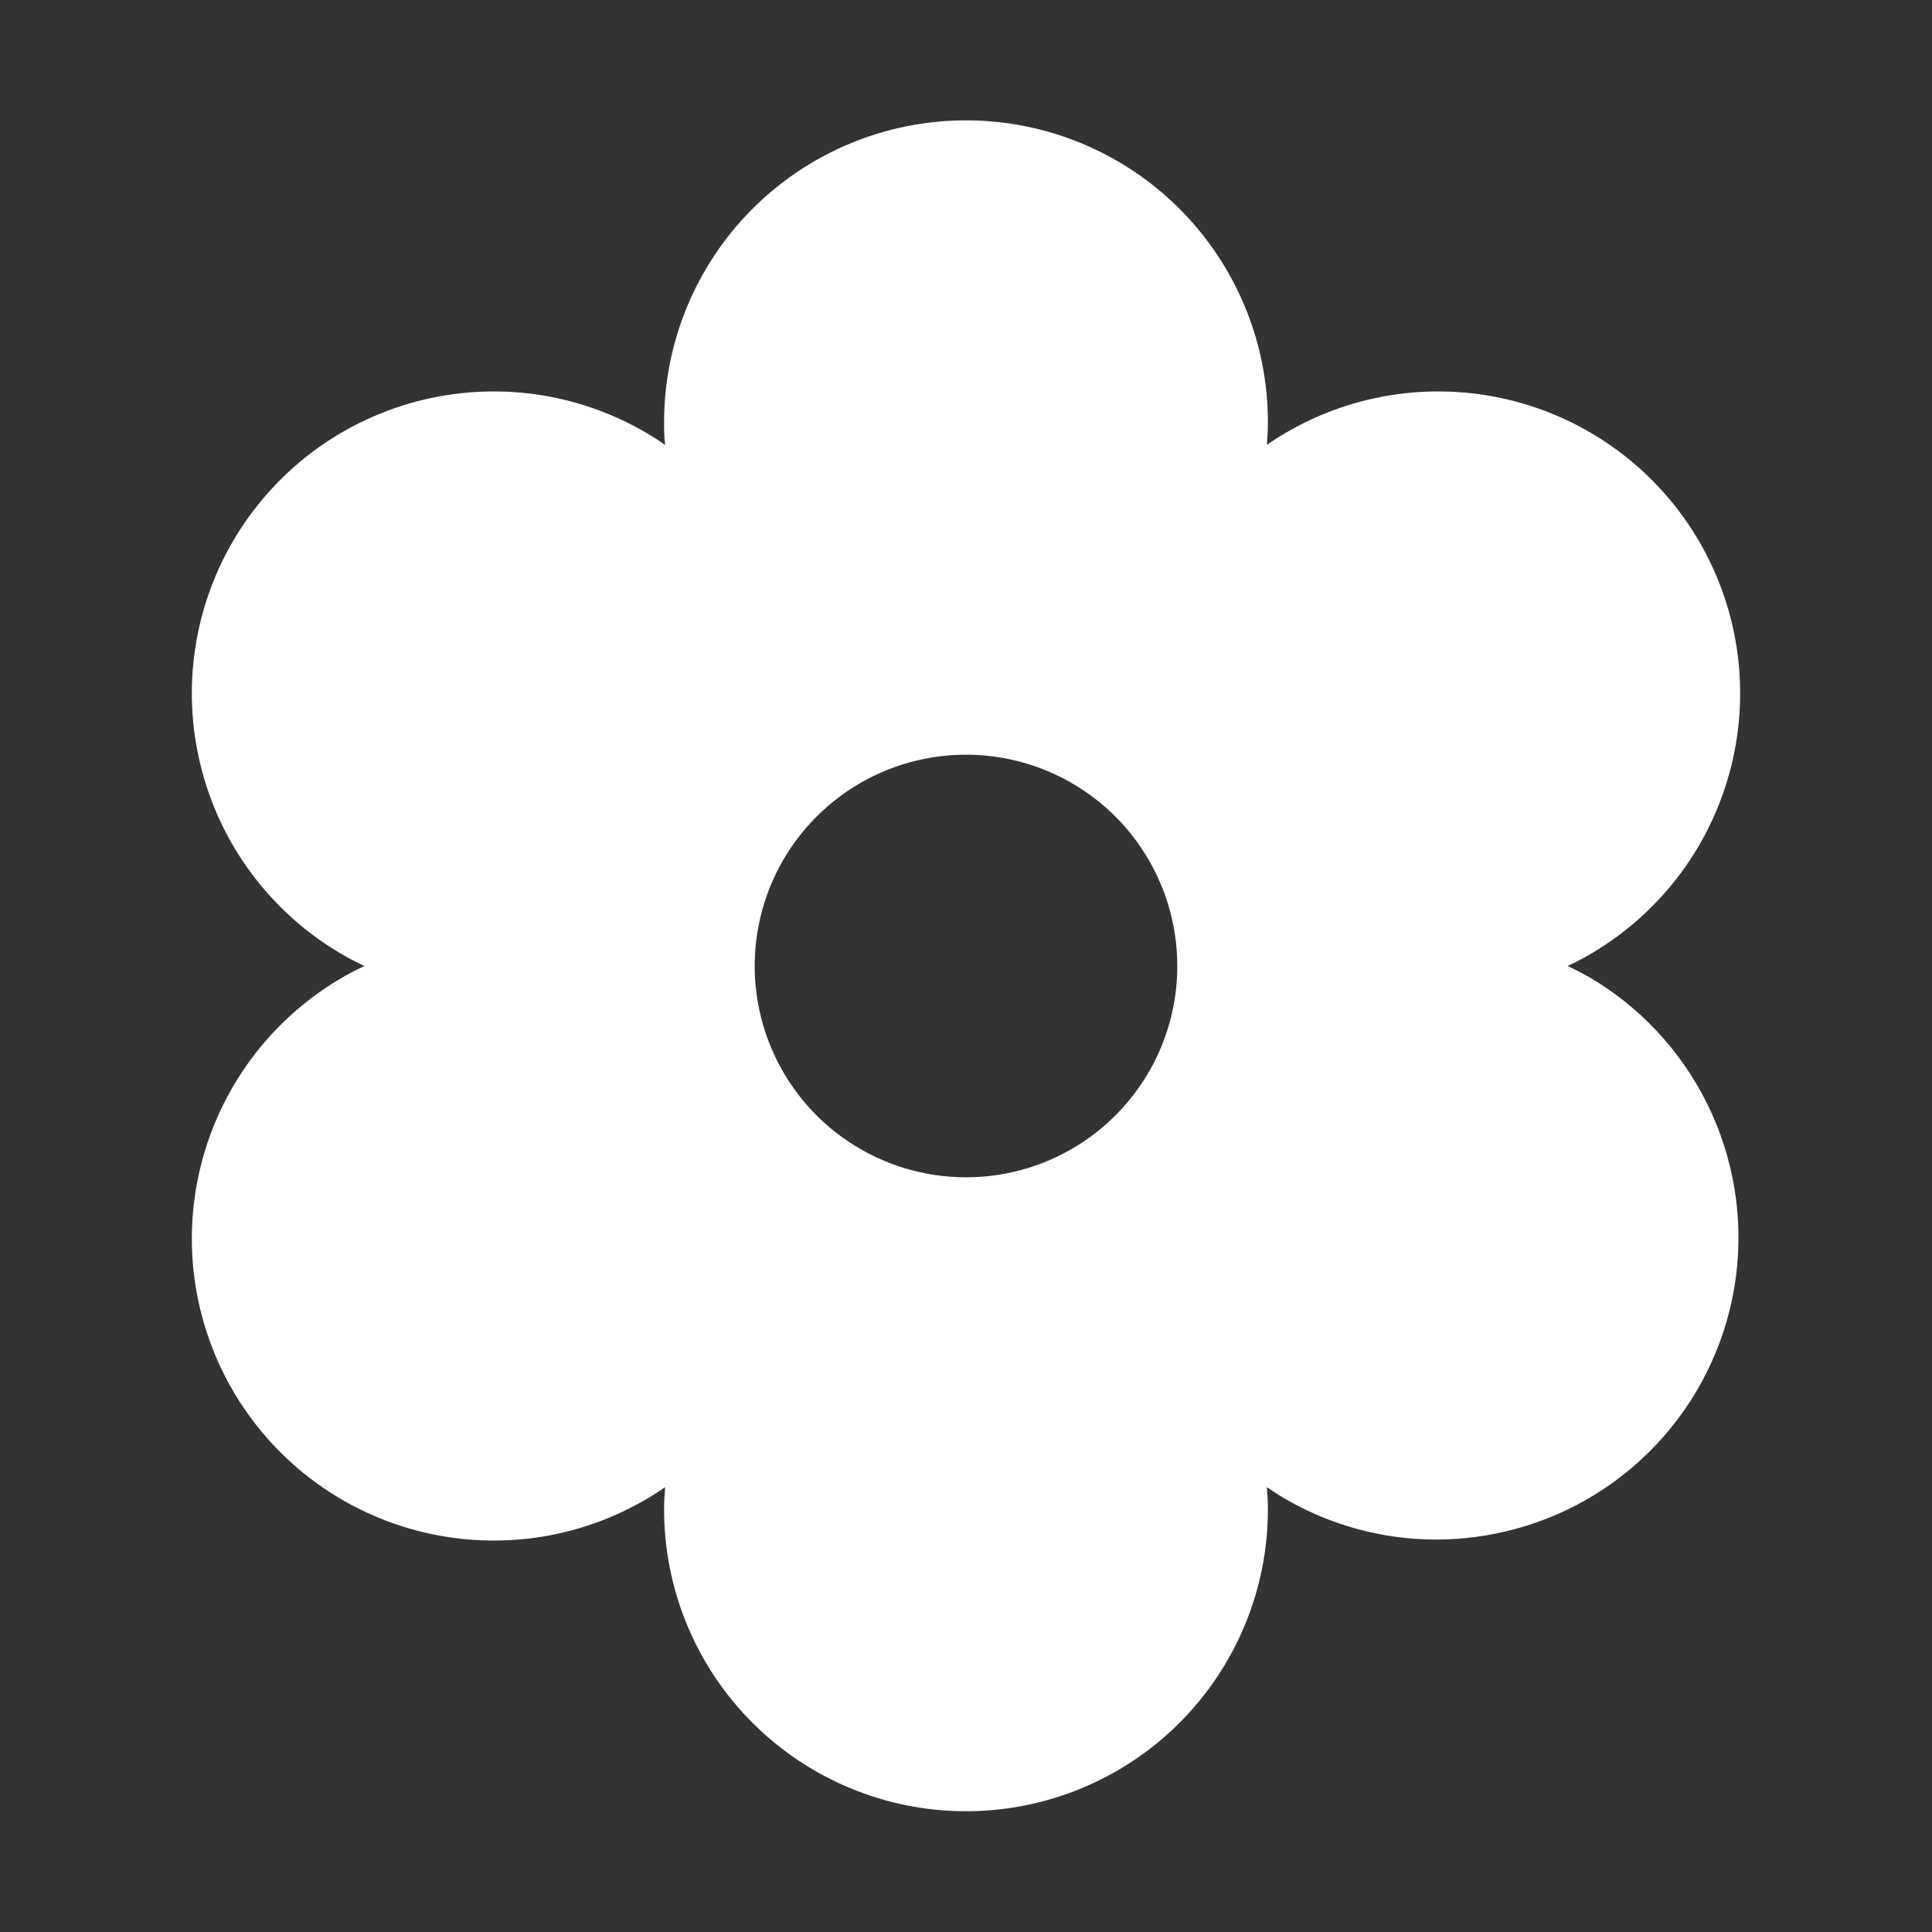 <svg width="30" height="30" viewBox="0 0 30 30" fill="none" xmlns="http://www.w3.org/2000/svg">
<rect x="0" y="0" width="30" height="30" fill="#333333" stroke="none"/>
<path d="M24.65 15.159C24.555 15.104 24.451 15.052 24.343 15C24.451 14.948 24.555 14.896 24.65 14.841C25.188 14.535 25.659 14.126 26.038 13.638C26.417 13.149 26.695 12.591 26.857 11.994C27.019 11.397 27.062 10.774 26.982 10.162C26.902 9.548 26.702 8.957 26.393 8.422C26.084 7.887 25.672 7.418 25.181 7.042C24.69 6.667 24.129 6.392 23.532 6.234C22.934 6.076 22.311 6.038 21.699 6.121C21.086 6.205 20.496 6.409 19.963 6.722C19.868 6.777 19.77 6.839 19.672 6.908C19.682 6.791 19.688 6.674 19.688 6.557C19.688 5.313 19.194 4.121 18.315 3.242C17.436 2.363 16.243 1.869 15 1.869C13.757 1.869 12.565 2.363 11.685 3.242C10.806 4.121 10.312 5.313 10.312 6.557C10.312 6.667 10.312 6.784 10.328 6.908C10.23 6.841 10.132 6.777 10.037 6.722C9.504 6.409 8.914 6.205 8.301 6.121C7.689 6.038 7.066 6.076 6.468 6.234C5.871 6.392 5.31 6.667 4.819 7.042C4.328 7.418 3.916 7.887 3.607 8.422C3.298 8.957 3.098 9.548 3.018 10.162C2.938 10.774 2.981 11.397 3.143 11.994C3.305 12.591 3.583 13.149 3.962 13.638C4.341 14.126 4.812 14.535 5.35 14.841C5.445 14.896 5.549 14.948 5.657 15C5.549 15.052 5.445 15.104 5.35 15.159C4.812 15.465 4.341 15.874 3.962 16.362C3.583 16.851 3.305 17.41 3.143 18.006C2.981 18.603 2.938 19.226 3.018 19.838C3.098 20.451 3.298 21.043 3.607 21.578C3.916 22.113 4.328 22.582 4.819 22.958C5.31 23.333 5.871 23.608 6.468 23.766C7.066 23.924 7.689 23.962 8.301 23.879C8.914 23.795 9.504 23.591 10.037 23.278C10.132 23.223 10.23 23.161 10.328 23.092C10.318 23.209 10.312 23.326 10.312 23.438C10.312 24.681 10.806 25.873 11.685 26.752C12.565 27.631 13.757 28.125 15 28.125C16.243 28.125 17.436 27.631 18.315 26.752C19.194 25.873 19.688 24.681 19.688 23.438C19.688 23.327 19.682 23.21 19.672 23.092C19.77 23.159 19.868 23.223 19.963 23.278C20.673 23.689 21.479 23.906 22.3 23.906C22.712 23.906 23.122 23.851 23.521 23.744C24.416 23.505 25.22 23.004 25.832 22.307C26.443 21.61 26.834 20.747 26.955 19.828C27.076 18.909 26.921 17.975 26.511 17.143C26.101 16.312 25.453 15.62 24.65 15.157V15.159ZM15 18.281C14.351 18.281 13.717 18.089 13.177 17.728C12.637 17.368 12.217 16.855 11.969 16.256C11.72 15.656 11.655 14.996 11.782 14.36C11.908 13.723 12.221 13.139 12.68 12.68C13.139 12.221 13.723 11.908 14.36 11.782C14.996 11.655 15.656 11.72 16.256 11.969C16.855 12.217 17.368 12.637 17.728 13.177C18.089 13.717 18.281 14.351 18.281 15C18.281 15.87 17.936 16.705 17.32 17.32C16.705 17.936 15.87 18.281 15 18.281Z" fill="white"/>
</svg>
